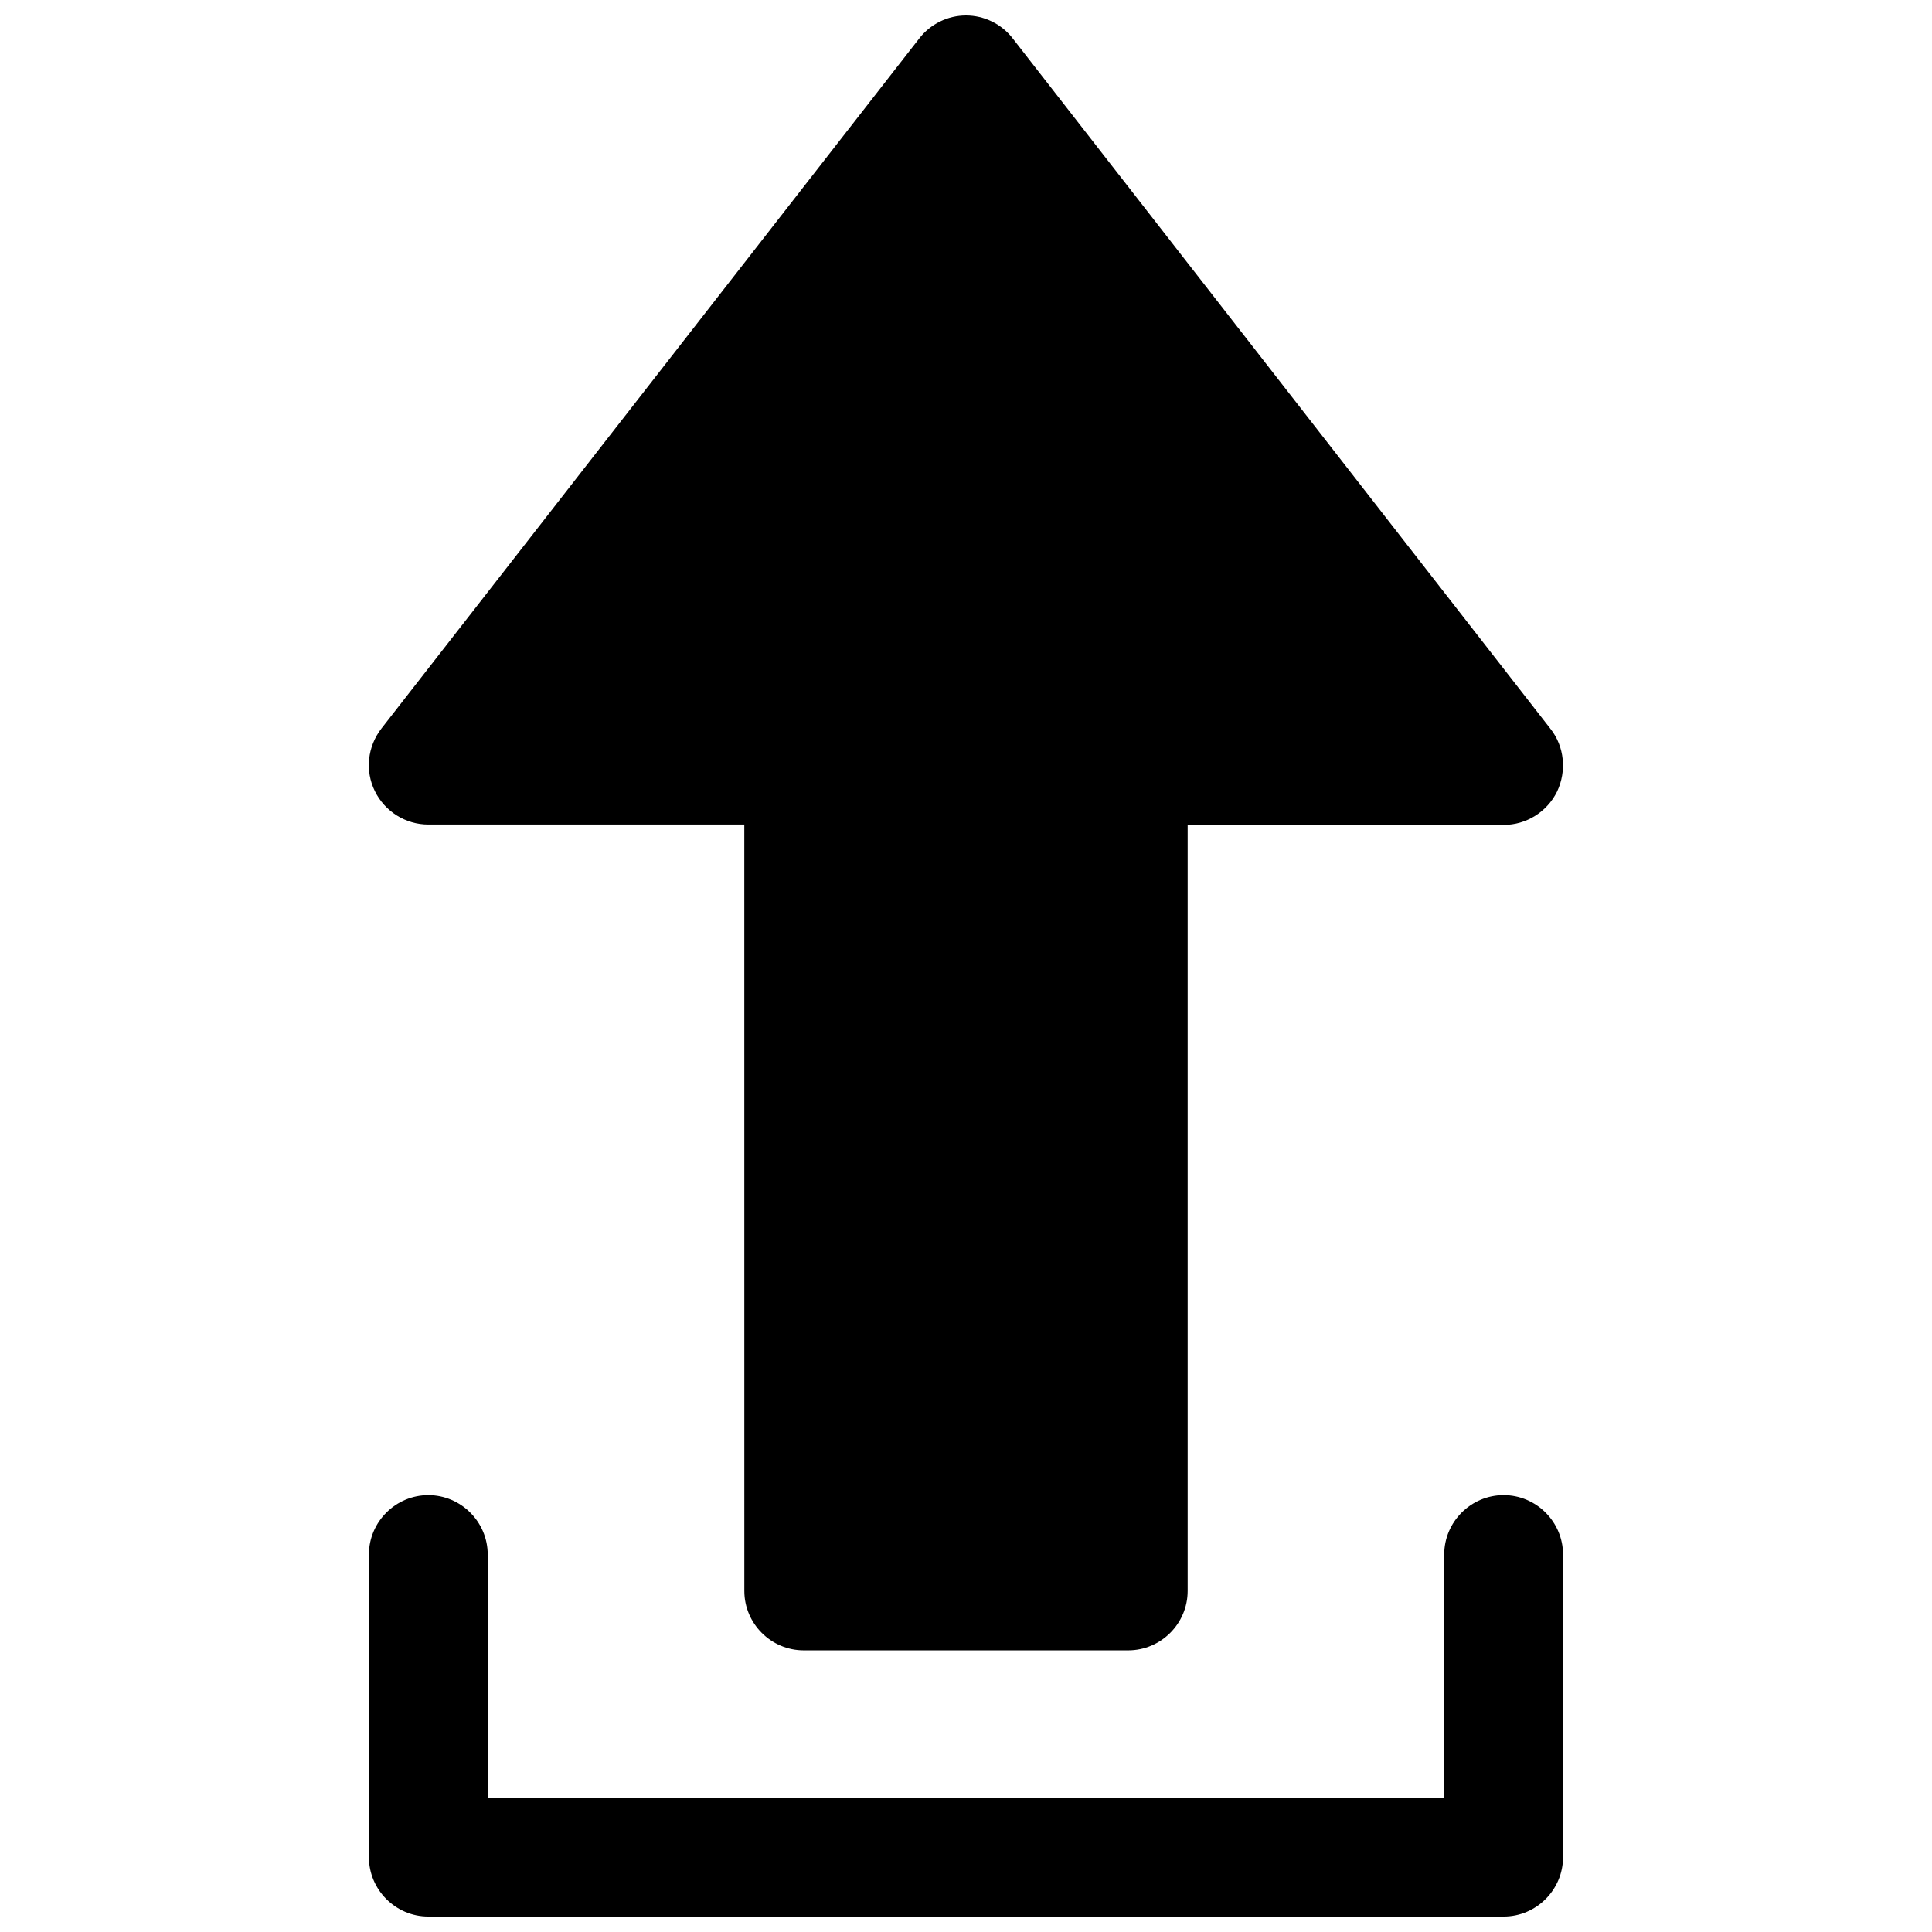 <?xml version="1.0" encoding="UTF-8"?>
<!-- Uploaded to: SVG Find, www.svgrepo.com, Generator: SVG Find Mixer Tools -->
<svg width="800px" height="800px" version="1.1" viewBox="144 144 512 512" xmlns="http://www.w3.org/2000/svg">
 <defs>
  <clipPath id="a">
   <path d="m241 148.09h318v503.81h-318z"/>
  </clipPath>
 </defs>
 <g clip-path="url(#a)">
  <path d="m387.6 154.2c2.953-3.836 7.578-6.102 12.398-6.102s9.445 2.262 12.398 6.102l142.48 182.93c3.738 4.723 4.328 11.219 1.77 16.629-2.656 5.41-8.168 8.855-14.168 8.855h-83.738v203c0 8.66-7.086 15.742-15.742 15.742h-86c-8.66 0-15.742-7.086-15.742-15.742l-0.008-203.1h-83.738c-6.004 0-11.512-3.445-14.168-8.855s-1.969-11.809 1.77-16.629zm170.62 401.77v80.195c0 8.66-7.086 15.742-15.742 15.742h-284.97c-8.66 0-15.742-7.086-15.742-15.742v-80.195c0-8.66 7.086-15.742 15.742-15.742 8.66 0 15.742 7.086 15.742 15.742v64.449h253.48v-64.453c0-8.66 7.086-15.742 15.742-15.742 8.66 0 15.746 7.086 15.746 15.746z"/>
 </g>
</svg>